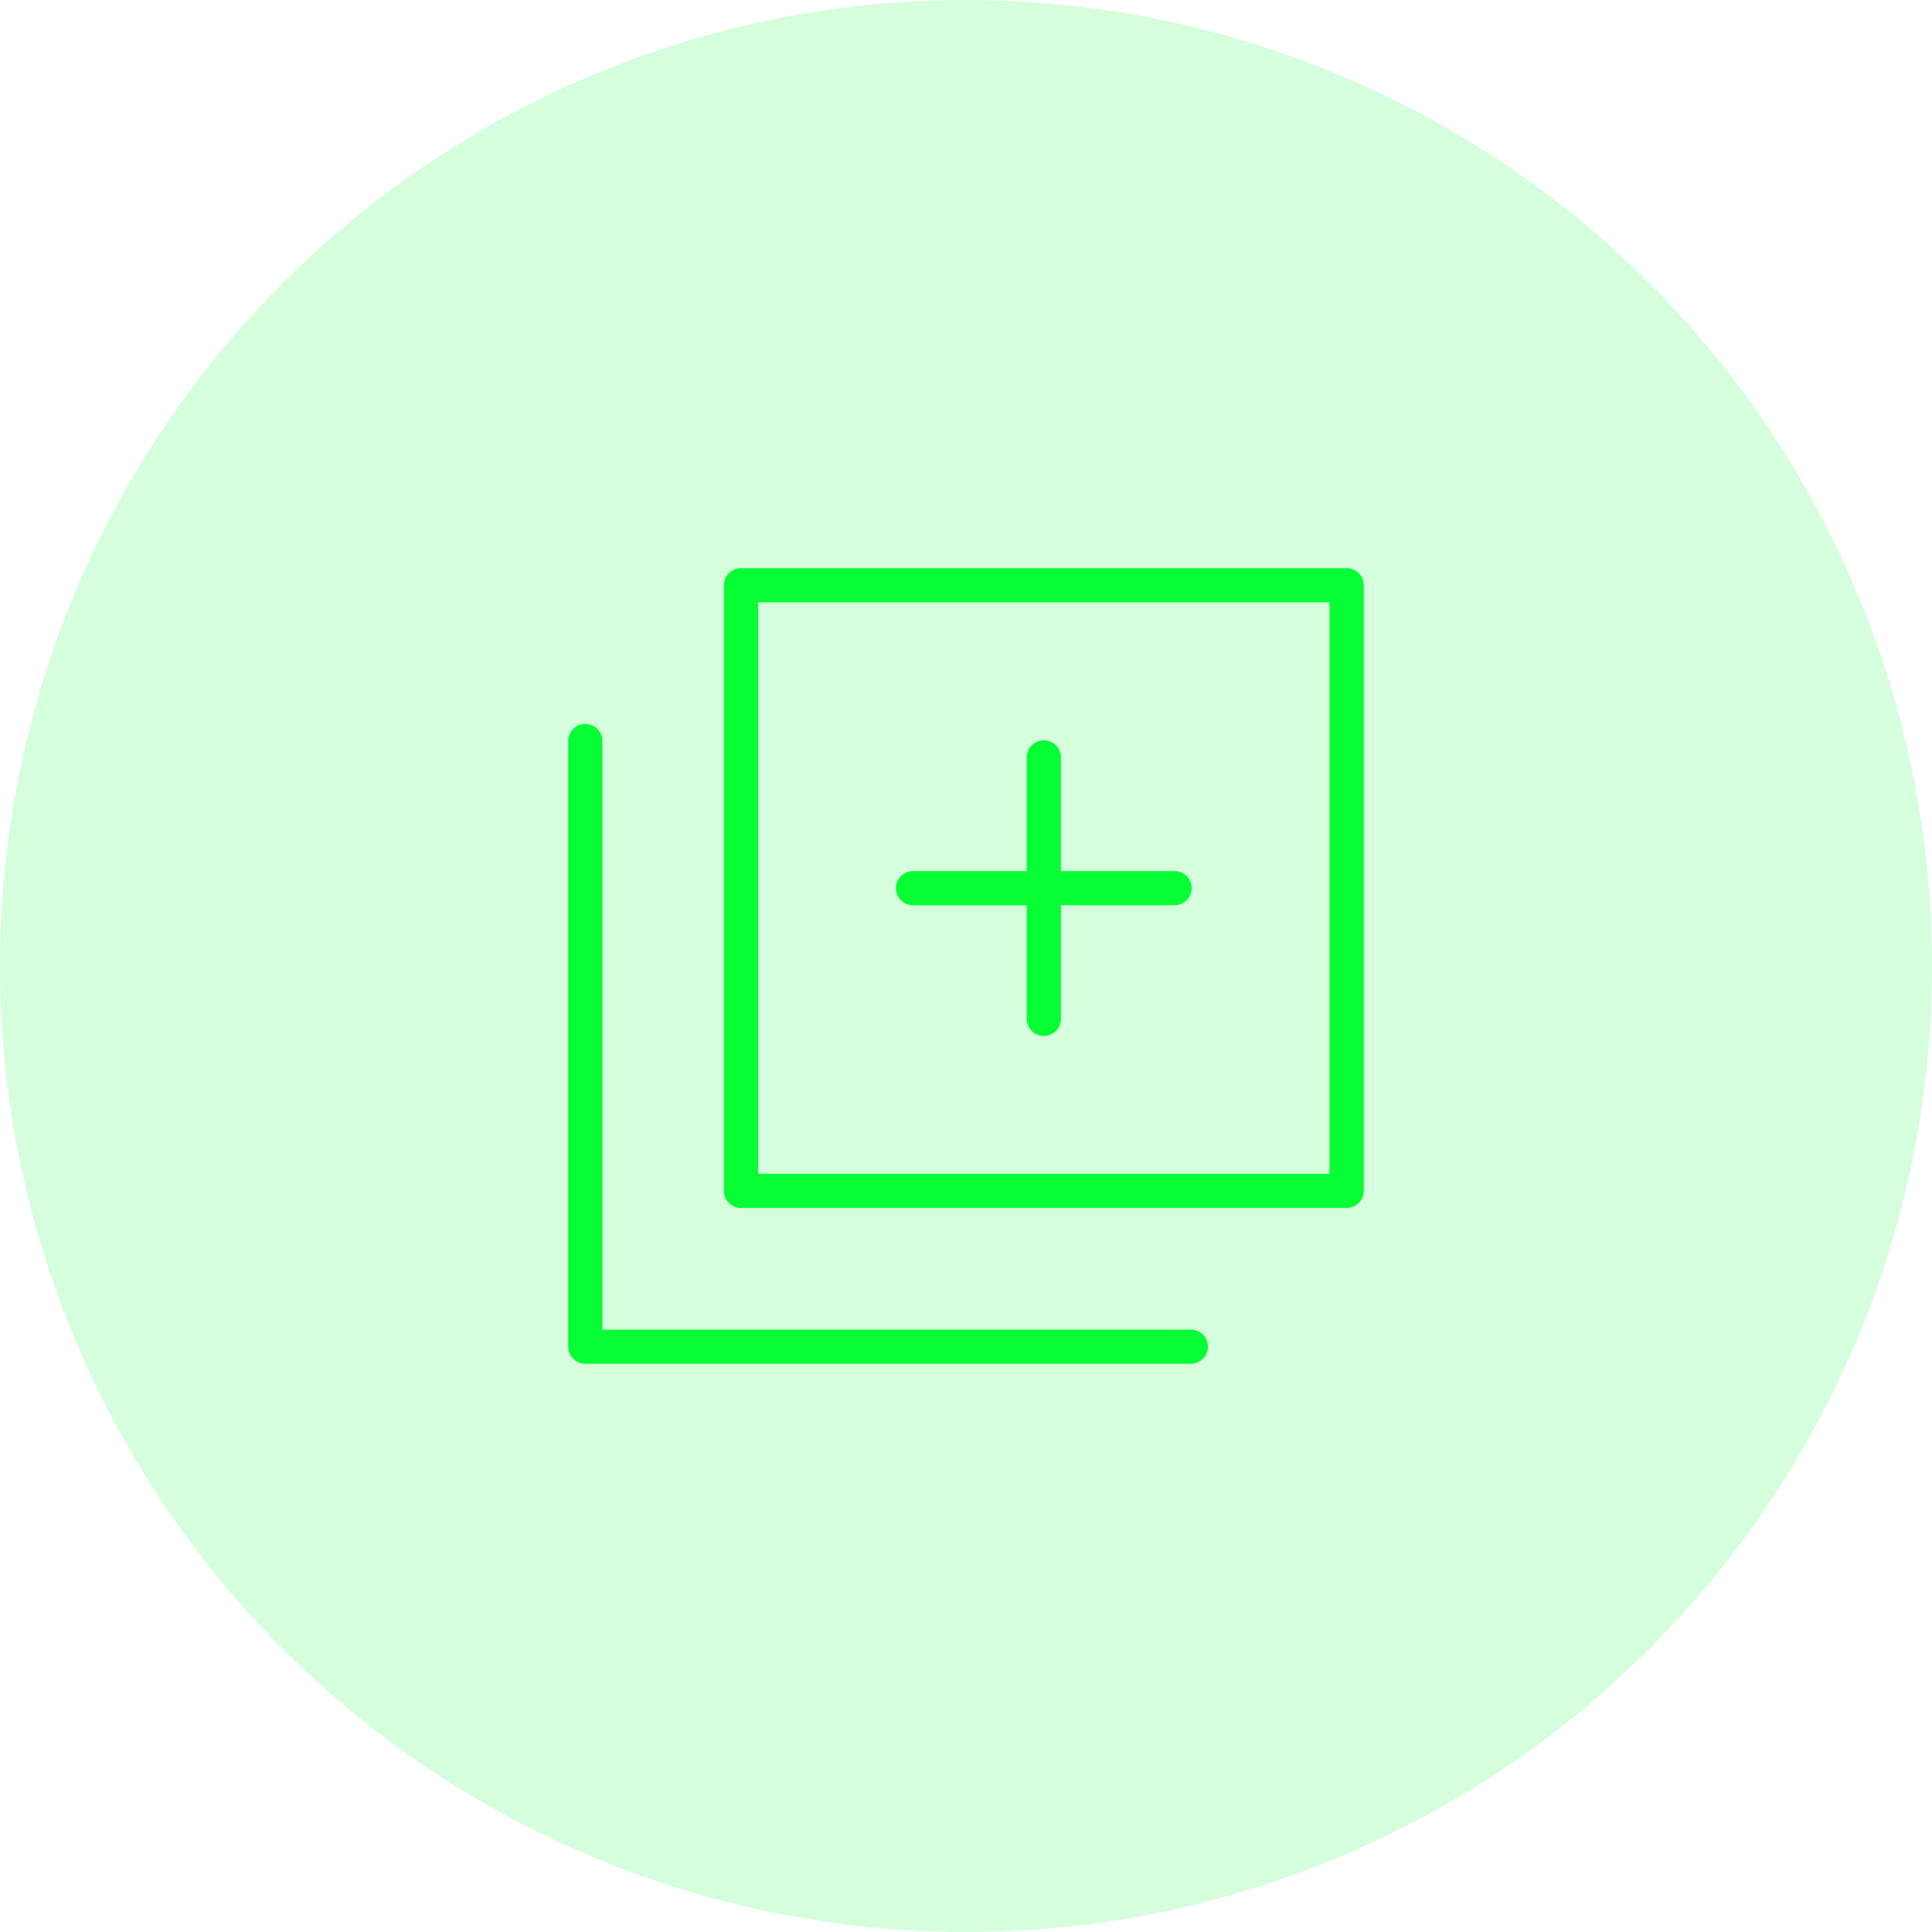 <svg xmlns="http://www.w3.org/2000/svg" xmlns:xlink="http://www.w3.org/1999/xlink" width="89" height="89" viewBox="0 0 89 89">
  <defs>
    <clipPath id="clip-path">
      <rect id="Rectangle_2971" data-name="Rectangle 2971" width="36.648" height="36.648" fill="#07fe35"/>
    </clipPath>
  </defs>
  <g id="Group_1192" data-name="Group 1192" transform="translate(-1330.796 -3346.038)">
    <circle id="Ellipse_59" data-name="Ellipse 59" cx="44.5" cy="44.5" r="44.5" transform="translate(1330.796 3346.038)" fill="#07fe35" opacity="0.172"/>
    <g id="Group_1074" data-name="Group 1074" transform="translate(1356.972 3372.213)">
      <g id="Group_1073" data-name="Group 1073" transform="translate(0 0)" clip-path="url(#clip-path)">
        <path id="Path_6271" data-name="Path 6271" d="M43.255.686H15.35a.442.442,0,0,0-.441.441v27.9a.442.442,0,0,0,.441.441h27.9a.433.433,0,0,0,.448-.433V1.127a.443.443,0,0,0-.441-.441m-.448,27.9H15.791V1.568H42.806V28.59Z" transform="translate(-7.392 -0.34)" fill="#07fe35"/>
        <path id="Path_6272" data-name="Path 6272" d="M42.921,29.47H15.009a.788.788,0,0,1-.786-.786V.786A.788.788,0,0,1,15.009,0h27.9A.787.787,0,0,1,43.7.786v27.9a.778.778,0,0,1-.779.779M15.009.691a.1.1,0,0,0-.1.1v27.9a.1.1,0,0,0,.1.1H42.917a.1.1,0,0,0,.066-.025.088.088,0,0,0,.026-.063V.786a.1.1,0,0,0-.1-.1Zm27.8,27.9H15.1V.882H42.812ZM15.8,27.9H42.12V1.573H15.8Z" transform="translate(-7.052 0)" fill="#07fe35"/>
        <path id="Path_6273" data-name="Path 6273" d="M29.023,42.813H1.567V15.349a.441.441,0,0,0-.882,0v27.9a.442.442,0,0,0,.441.441h27.9a.441.441,0,0,0,0-.881" transform="translate(-0.34 -7.392)" fill="#07fe35"/>
        <path id="Path_6274" data-name="Path 6274" d="M28.683,43.7H.786A.788.788,0,0,1,0,42.914v-27.9a.786.786,0,0,1,1.343-.556.78.78,0,0,1,.23.556V42.128h27.11a.786.786,0,0,1,0,1.572M.786,14.914a.1.1,0,0,0-.1.1v27.9a.1.1,0,0,0,.1.1h27.9a.1.1,0,0,0,0-.19H.882V15.009a.1.1,0,0,0-.1-.1" transform="translate(0 -7.053)" fill="#07fe35"/>
        <path id="Path_6275" data-name="Path 6275" d="M31.073,23.317h5.584V28.9a.441.441,0,0,0,.882,0V23.317h5.583a.441.441,0,0,0,0-.881H37.539V16.851a.441.441,0,0,0-.882,0v5.584H31.073a.441.441,0,0,0,0,.881" transform="translate(-15.189 -8.137)" fill="#07fe35"/>
        <path id="Path_6276" data-name="Path 6276" d="M36.758,29.347a.788.788,0,0,1-.787-.786V23.322H30.733a.786.786,0,0,1,0-1.572h5.238V16.511a.786.786,0,0,1,1.573,0V21.75h5.238a.786.786,0,1,1,0,1.572H37.545V28.56a.788.788,0,0,1-.786.786m-6.025-6.906a.1.1,0,0,0-.1.095.1.1,0,0,0,.1.1h5.929V28.56a.1.1,0,0,0,.028.067.094.094,0,0,0,.067.028.1.1,0,0,0,.067-.028.093.093,0,0,0,.028-.067V22.631h5.929a.1.1,0,0,0,.1-.1.093.093,0,0,0-.028-.067.1.1,0,0,0-.068-.028H36.854V16.511a.1.1,0,0,0-.1-.1.094.094,0,0,0-.067.028.1.1,0,0,0-.028.067v5.929Z" transform="translate(-14.849 -7.797)" fill="#07fe35"/>
      </g>
    </g>
  </g>
</svg>
